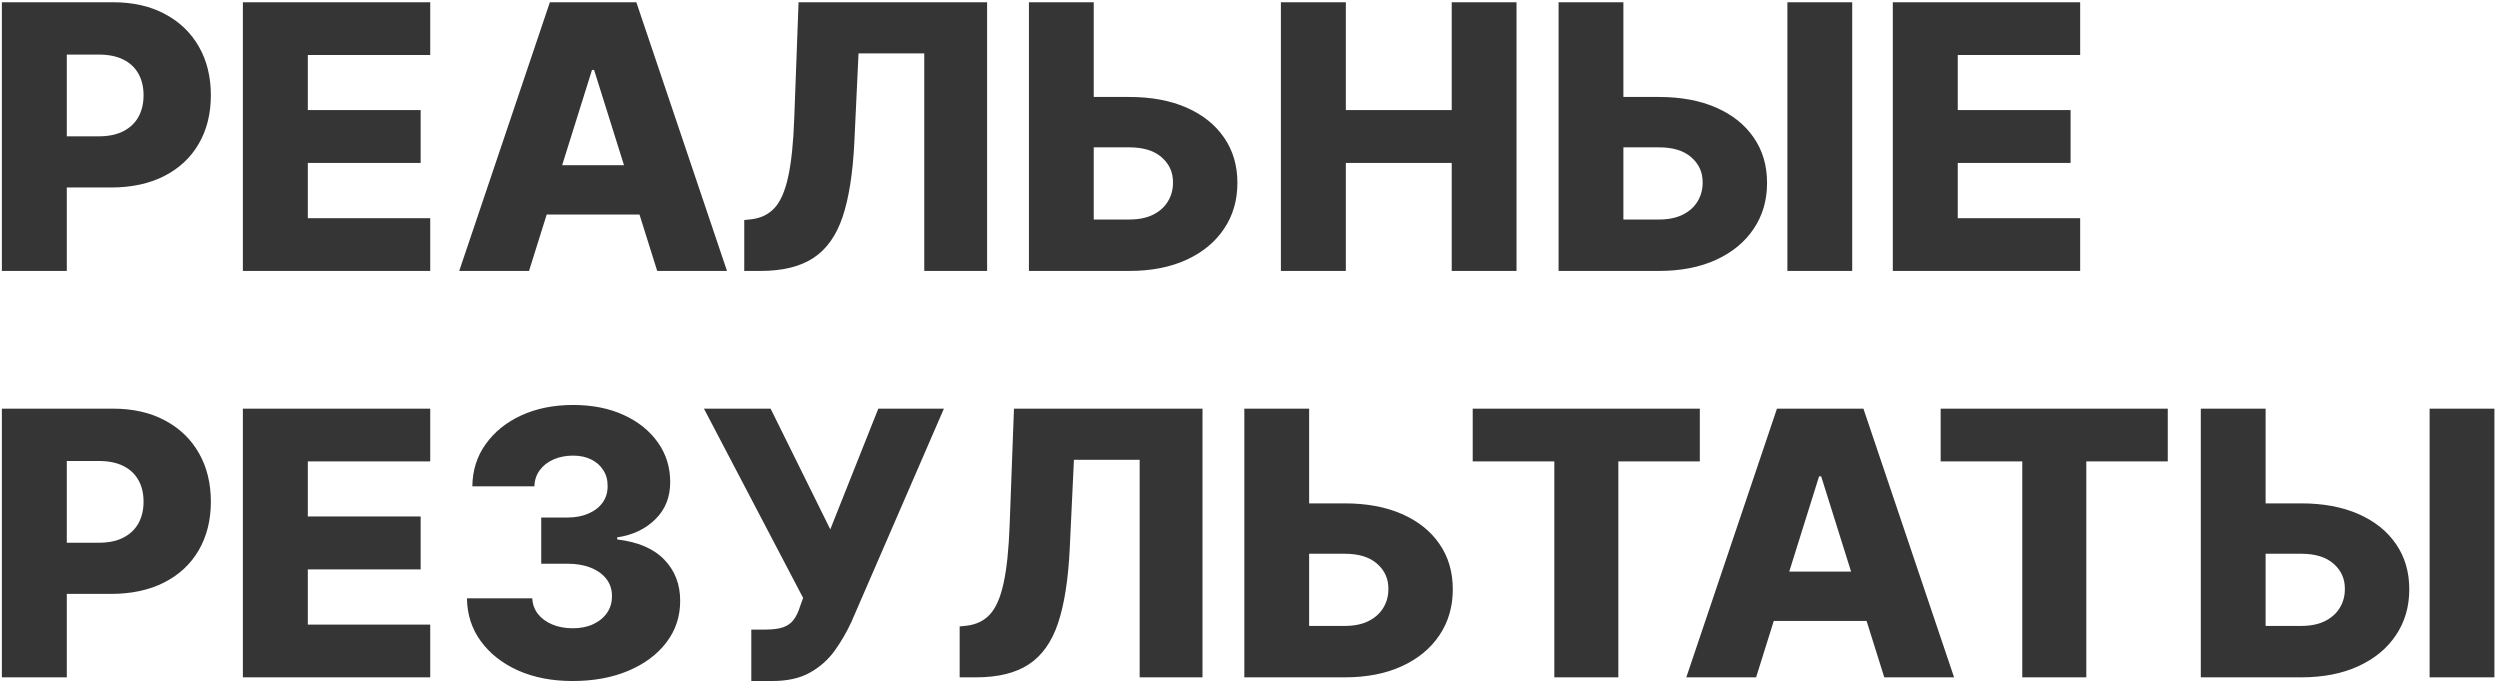 <?xml version="1.0" encoding="UTF-8"?> <svg xmlns="http://www.w3.org/2000/svg" width="406" height="111" viewBox="0 0 406 111" fill="none"><path d="M0.303 44V0.364H18.328C21.595 0.364 24.415 1.003 26.787 2.281C29.173 3.545 31.013 5.314 32.305 7.587C33.598 9.845 34.244 12.473 34.244 15.47C34.244 18.482 33.584 21.116 32.263 23.375C30.956 25.619 29.088 27.359 26.659 28.595C24.23 29.831 21.347 30.449 18.009 30.449H6.886V22.139H16.048C17.639 22.139 18.967 21.862 20.033 21.308C21.112 20.754 21.929 19.98 22.483 18.986C23.037 17.977 23.314 16.805 23.314 15.47C23.314 14.121 23.037 12.956 22.483 11.976C21.929 10.982 21.112 10.214 20.033 9.675C18.953 9.135 17.625 8.865 16.048 8.865H10.849V44H0.303ZM39.443 44V0.364H69.869V8.929H49.99V17.878H68.314V26.465H49.99V35.435H69.869V44H39.443ZM85.913 44H74.578L89.301 0.364H103.342L118.065 44H106.73L96.481 11.358H96.141L85.913 44ZM84.401 26.827H108.094V34.838H84.401V26.827ZM120.867 44V35.733L122.06 35.605C123.594 35.42 124.844 34.803 125.81 33.751C126.776 32.686 127.508 30.996 128.005 28.68C128.516 26.351 128.843 23.204 128.985 19.241L129.688 0.364H160.306V44H150.1V8.673H139.425L138.744 23.119C138.502 28.105 137.87 32.132 136.847 35.2C135.825 38.254 134.241 40.484 132.096 41.891C129.965 43.297 127.103 44 123.509 44H120.867ZM173.681 15.747H183.397C186.963 15.747 190.059 16.322 192.687 17.473C195.315 18.624 197.346 20.243 198.781 22.331C200.23 24.419 200.954 26.876 200.954 29.703C200.954 32.53 200.23 35.016 198.781 37.16C197.346 39.305 195.315 40.981 192.687 42.189C190.059 43.396 186.963 44 183.397 44H167.098V0.364H177.623V35.648H183.397C184.931 35.648 186.224 35.385 187.275 34.859C188.341 34.32 189.143 33.595 189.683 32.686C190.237 31.763 190.507 30.74 190.493 29.618C190.507 27.999 189.903 26.649 188.681 25.57C187.46 24.476 185.699 23.929 183.397 23.929H173.681V15.747ZM208.017 44V0.364H218.564V17.878H235.759V0.364H246.284V44H235.759V26.465H218.564V44H208.017ZM259.697 15.747H269.413C272.978 15.747 276.075 16.322 278.703 17.473C281.331 18.624 283.362 20.243 284.797 22.331C286.245 24.419 286.97 26.876 286.97 29.703C286.97 32.53 286.245 35.016 284.797 37.16C283.362 39.305 281.331 40.981 278.703 42.189C276.075 43.396 272.978 44 269.413 44H253.113V0.364H263.639V35.648H269.413C270.947 35.648 272.24 35.385 273.291 34.859C274.356 34.32 275.159 33.595 275.699 32.686C276.252 31.763 276.522 30.74 276.508 29.618C276.522 27.999 275.919 26.649 274.697 25.57C273.475 24.476 271.714 23.929 269.413 23.929H259.697V15.747ZM300.798 0.364V44H290.272V0.364H300.798ZM307.392 44V0.364H337.819V8.929H317.939V17.878H336.263V26.465H317.939V35.435H337.819V44H307.392ZM0.303 110V66.364H18.328C21.595 66.364 24.415 67.003 26.787 68.281C29.173 69.546 31.013 71.314 32.305 73.587C33.598 75.845 34.244 78.473 34.244 81.47C34.244 84.481 33.584 87.117 32.263 89.375C30.956 91.619 29.088 93.359 26.659 94.595C24.23 95.831 21.347 96.449 18.009 96.449H6.886V88.139H16.048C17.639 88.139 18.967 87.862 20.033 87.308C21.112 86.754 21.929 85.98 22.483 84.986C23.037 83.977 23.314 82.805 23.314 81.47C23.314 80.121 23.037 78.956 22.483 77.976C21.929 76.981 21.112 76.215 20.033 75.675C18.953 75.135 17.625 74.865 16.048 74.865H10.849V110H0.303ZM39.443 110V66.364H69.869V74.929H49.99V83.878H68.314V92.465H49.99V101.435H69.869V110H39.443ZM92.987 110.597C89.663 110.597 86.716 110.028 84.145 108.892C81.588 107.741 79.571 106.158 78.094 104.141C76.617 102.124 75.864 99.801 75.835 97.173H86.446C86.489 98.125 86.794 98.97 87.362 99.709C87.93 100.433 88.704 101.001 89.685 101.413C90.665 101.825 91.78 102.031 93.03 102.031C94.28 102.031 95.381 101.811 96.332 101.371C97.298 100.916 98.051 100.298 98.591 99.517C99.131 98.722 99.394 97.812 99.379 96.79C99.394 95.767 99.102 94.858 98.506 94.062C97.909 93.267 97.064 92.649 95.97 92.209C94.891 91.769 93.612 91.548 92.135 91.548H87.895V84.048H92.135C93.428 84.048 94.564 83.835 95.544 83.409C96.538 82.983 97.312 82.386 97.867 81.619C98.421 80.838 98.69 79.943 98.676 78.935C98.69 77.954 98.456 77.095 97.973 76.356C97.504 75.604 96.844 75.021 95.992 74.609C95.153 74.197 94.18 73.992 93.072 73.992C91.908 73.992 90.849 74.197 89.898 74.609C88.96 75.021 88.215 75.604 87.66 76.356C87.106 77.109 86.815 77.983 86.787 78.977H76.709C76.737 76.378 77.462 74.091 78.882 72.117C80.303 70.128 82.234 68.572 84.678 67.45C87.135 66.328 89.933 65.767 93.072 65.767C96.197 65.767 98.946 66.314 101.318 67.408C103.69 68.501 105.537 69.993 106.858 71.882C108.179 73.757 108.839 75.881 108.839 78.253C108.854 80.71 108.051 82.734 106.432 84.325C104.827 85.916 102.76 86.896 100.232 87.266V87.606C103.612 88.004 106.162 89.098 107.881 90.888C109.614 92.678 110.473 94.915 110.459 97.599C110.459 100.128 109.713 102.372 108.222 104.332C106.744 106.278 104.685 107.812 102.043 108.935C99.415 110.043 96.396 110.597 92.987 110.597ZM122.012 110.597V102.244H124.25C125.457 102.244 126.423 102.124 127.147 101.882C127.886 101.626 128.461 101.222 128.873 100.668C129.299 100.114 129.654 99.375 129.939 98.452L130.429 97.109L114.321 66.364H125.145L134.839 85.966L142.637 66.364H153.291L138.291 100.945C137.51 102.649 136.586 104.24 135.521 105.717C134.456 107.18 133.113 108.359 131.494 109.254C129.889 110.149 127.865 110.597 125.422 110.597H122.012ZM155.848 110V101.733L157.041 101.605C158.575 101.42 159.825 100.803 160.791 99.751C161.757 98.686 162.488 96.996 162.985 94.68C163.497 92.351 163.824 89.204 163.966 85.242L164.669 66.364H195.287V110H185.081V74.673H174.406L173.724 89.119C173.483 94.105 172.85 98.132 171.828 101.2C170.805 104.254 169.221 106.484 167.076 107.891C164.946 109.297 162.083 110 158.49 110H155.848ZM208.662 81.747H218.378C221.943 81.747 225.04 82.322 227.668 83.473C230.295 84.624 232.327 86.243 233.761 88.331C235.21 90.419 235.935 92.876 235.935 95.703C235.935 98.53 235.21 101.016 233.761 103.161C232.327 105.305 230.295 106.982 227.668 108.189C225.04 109.396 221.943 110 218.378 110H202.078V66.364H212.604V101.648H218.378C219.912 101.648 221.205 101.385 222.256 100.859C223.321 100.32 224.124 99.595 224.663 98.686C225.217 97.763 225.487 96.74 225.473 95.618C225.487 93.999 224.884 92.649 223.662 91.57C222.44 90.476 220.679 89.929 218.378 89.929H208.662V81.747ZM239.168 74.929V66.364H276.05V74.929H262.819V110H252.421V74.929H239.168ZM285.191 110H273.855L288.578 66.364H302.62L317.343 110H306.007L295.759 77.358H295.418L285.191 110ZM283.678 92.827H307.371V100.838H283.678V92.827ZM315.164 74.929V66.364H352.046V74.929H338.815V110H328.417V74.929H315.164ZM363.994 81.747H373.71C377.275 81.747 380.372 82.322 383 83.473C385.627 84.624 387.659 86.243 389.093 88.331C390.542 90.419 391.267 92.876 391.267 95.703C391.267 98.53 390.542 101.016 389.093 103.161C387.659 105.305 385.627 106.982 383 108.189C380.372 109.396 377.275 110 373.71 110H357.41V66.364H367.936V101.648H373.71C375.244 101.648 376.537 101.385 377.588 100.859C378.653 100.32 379.456 99.595 379.995 98.686C380.549 97.763 380.819 96.74 380.805 95.618C380.819 93.999 380.216 92.649 378.994 91.57C377.772 90.476 376.011 89.929 373.71 89.929H363.994V81.747ZM405.095 66.364V110H394.569V66.364H405.095Z" fill="#353535"></path></svg> 